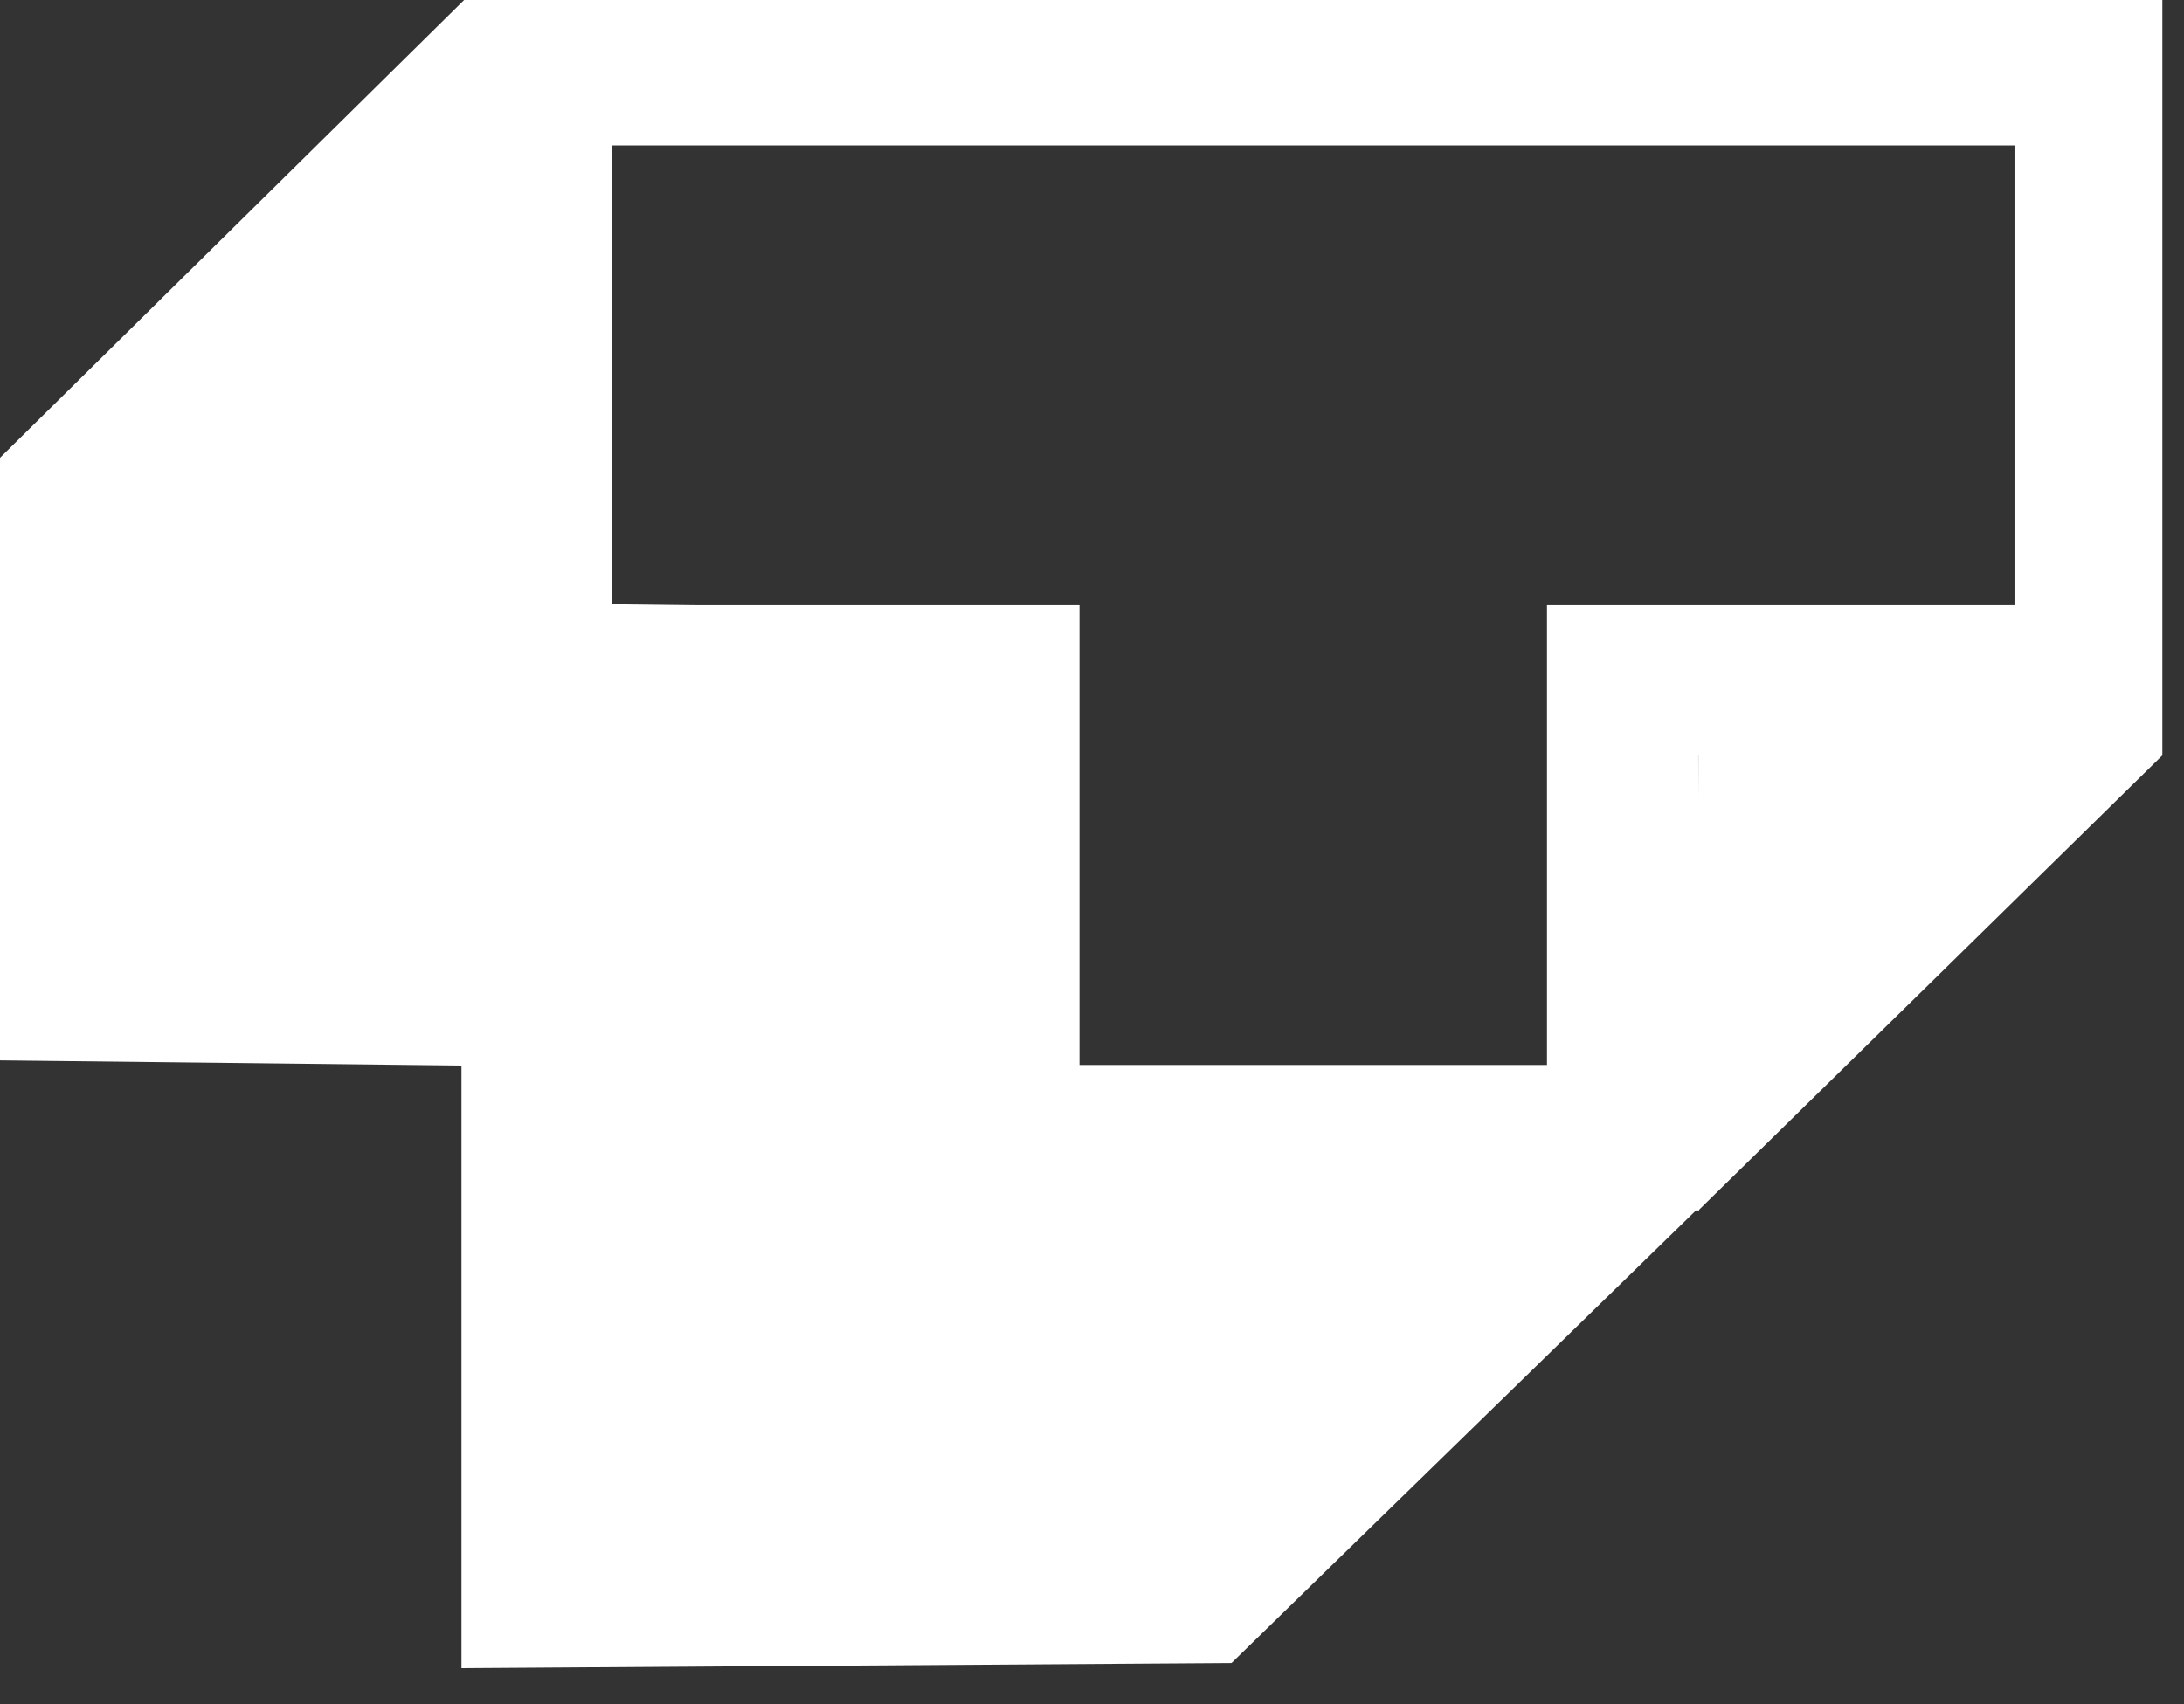 <svg width="41" height="32" viewBox="0 0 41 32" fill="none" xmlns="http://www.w3.org/2000/svg">
<rect x="0" y="0" width="41" height="32" fill="#333333" stroke="none"/>
<path fill-rule="evenodd" clip-rule="evenodd" d="M8.713 11.315V0H40.594V14.181H31.881L31.883 14.999V14.182H40.596L36.265 18.432L31.898 22.714L31.898 22.728H31.884L31.883 22.729V22.728H31.838L23.119 31.227L8.663 31.324V20.008L0 19.911V8.596L8.713 0V11.315H8.713ZM11.489 11.346V2.731H37.818V11.364H29.041V19.997H20.265V11.364H13.069L11.489 11.346ZM17.426 22.728L17.426 22.728V14.095H17.426V22.728Z" fill="white"/>
</svg>
